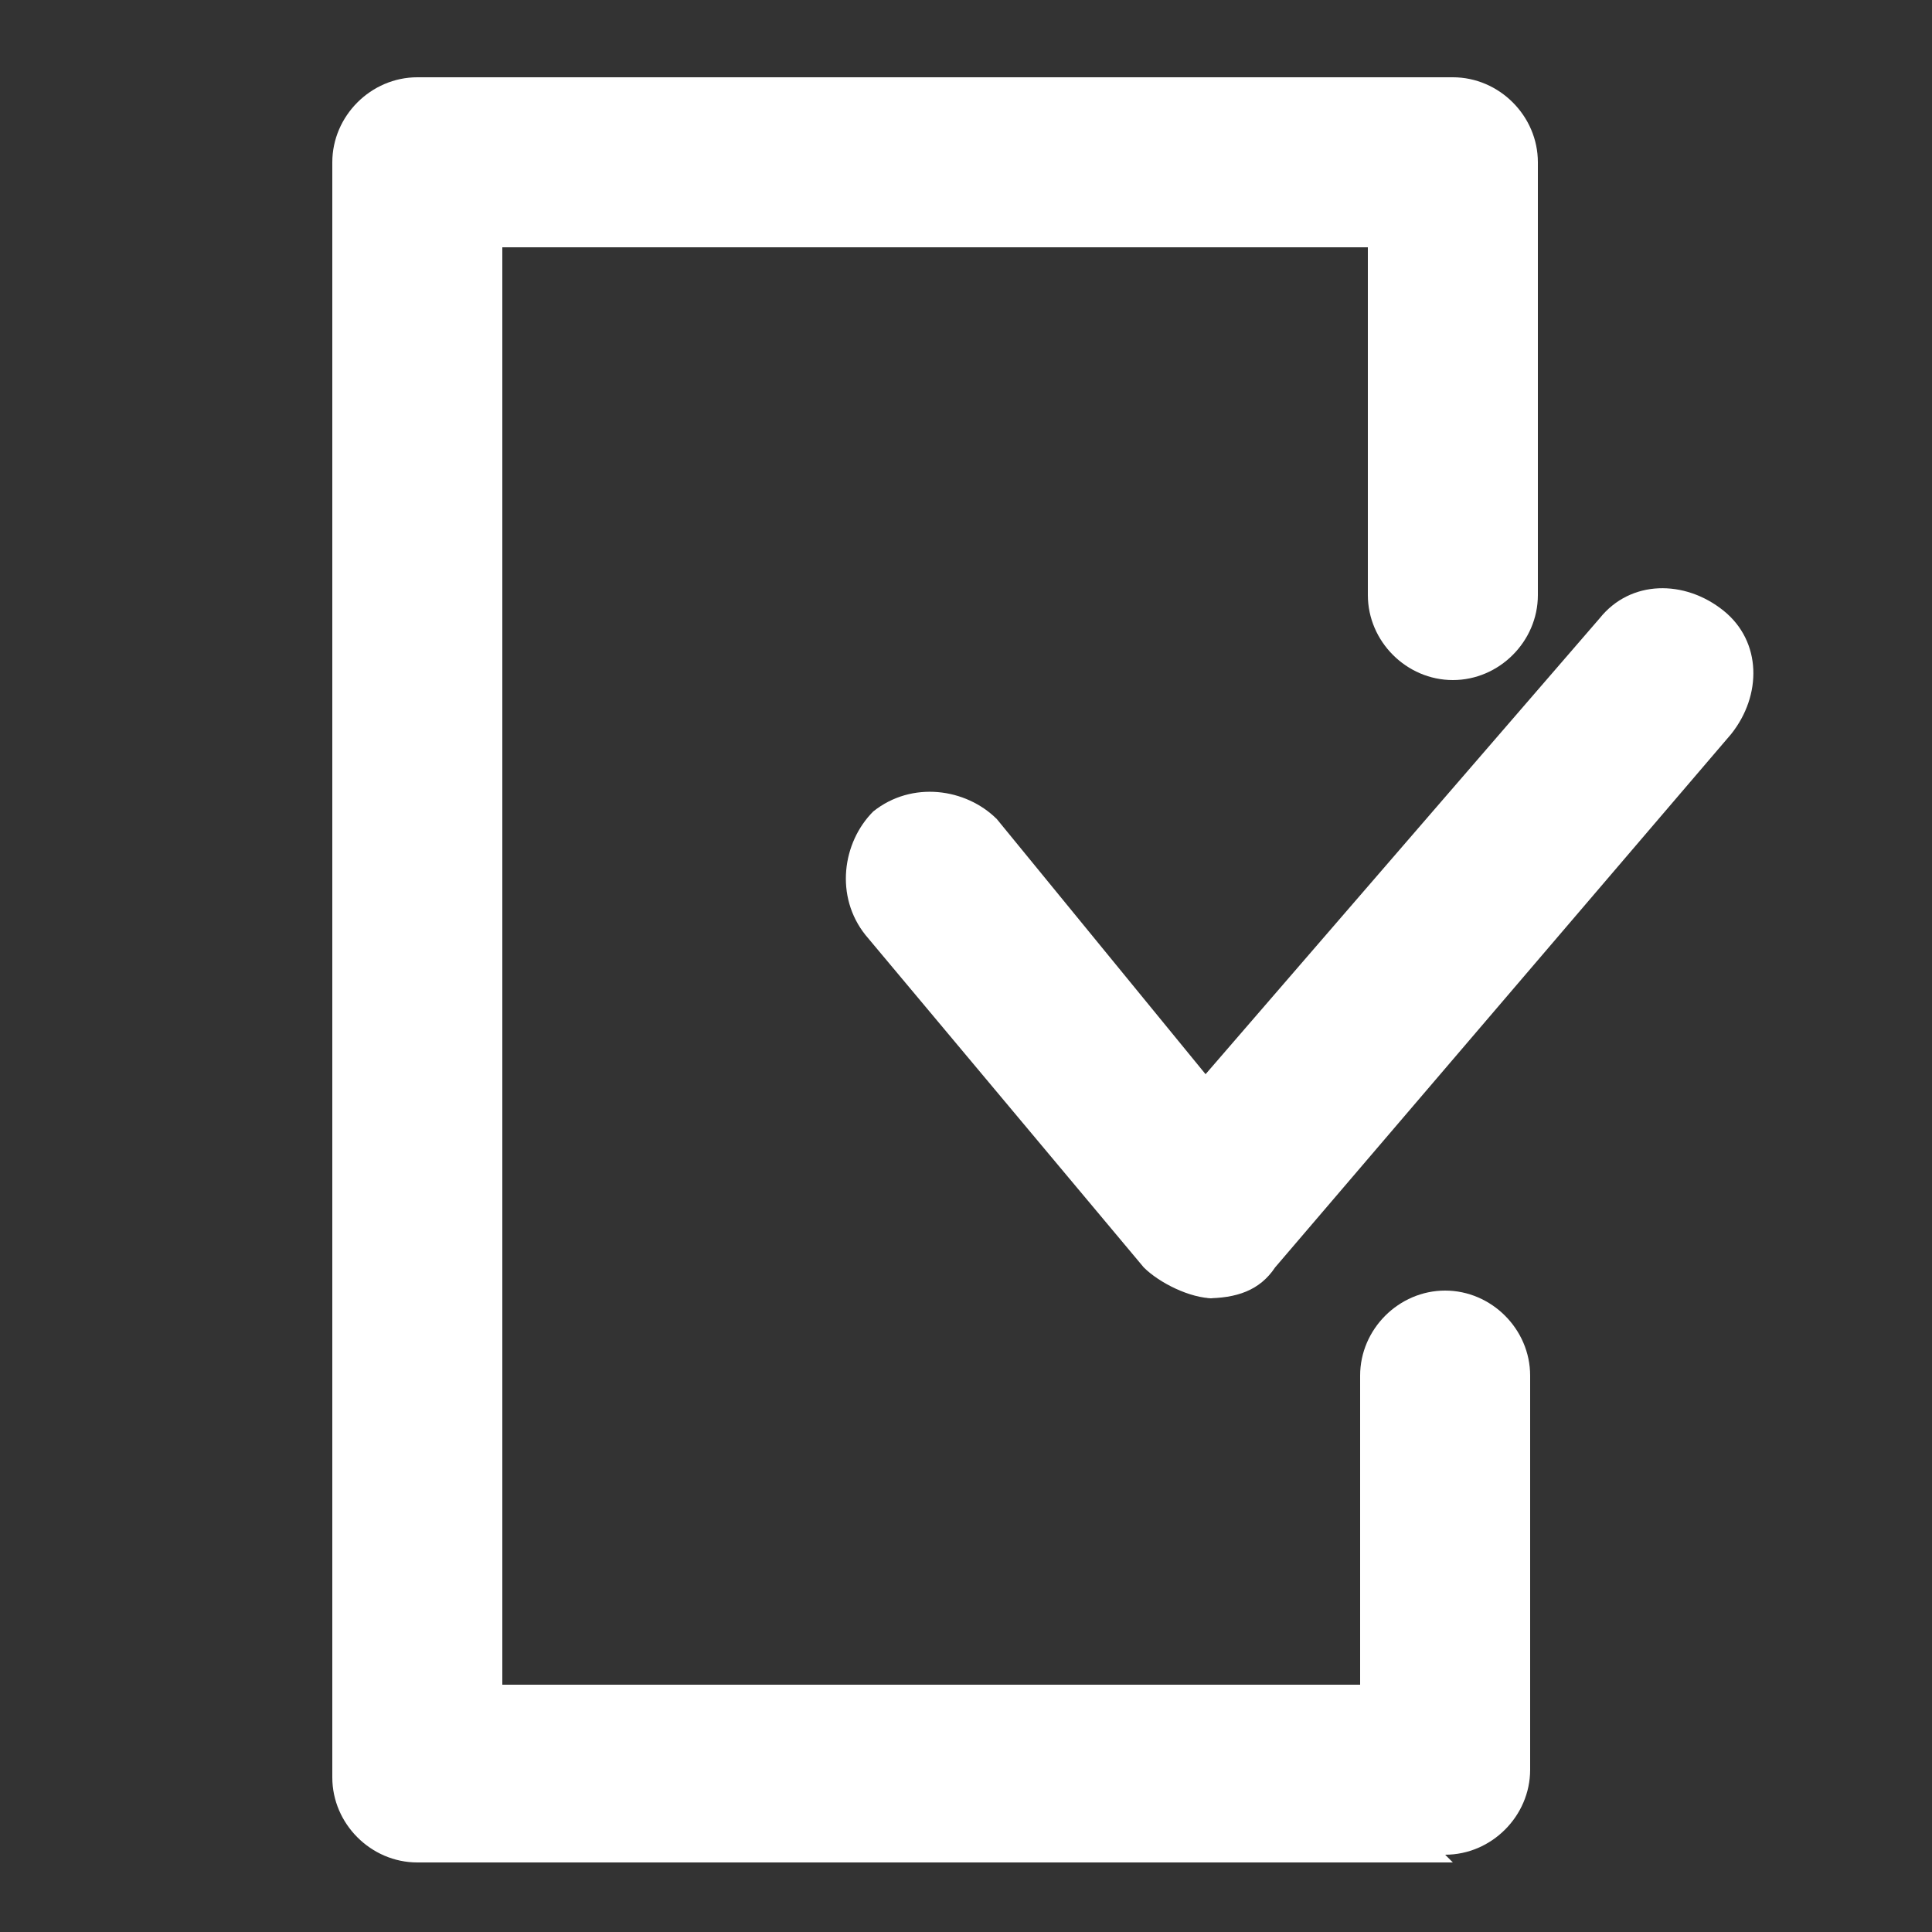 <svg xmlns="http://www.w3.org/2000/svg" version="1.1" viewBox="0 0 25 25"><rect x="0" y="0" width="25" height="25" fill="#333333" stroke="none"/><path fill="#fff" d="M18.8,24.1H5.4c-.6,0-1.1-.5-1.1-1.1V2.1c0-.6.5-1.1,1.1-1.1h13.4c.6,0,1.1.5,1.1,1.1v5.6c0,.6-.5,1.1-1.1,1.1s-1.1-.5-1.1-1.1V3.2H6.5v18.6h11.1v-4c0-.6.5-1.1,1.1-1.1s1.1.5,1.1,1.1v5.1c0,.6-.5,1.1-1.1,1.1Z"/><path fill="#fff" d="M15.7,16.8h0c-.3,0-.7-.2-.9-.4l-3.6-4.3c-.4-.5-.3-1.2.1-1.6.5-.4,1.2-.3,1.6.1l2.7,3.3,5.1-5.9c.4-.5,1.1-.5,1.6-.1.5.4.5,1.1.1,1.6l-5.9,6.9c-.2.3-.5.4-.9.4Z"/></svg>
